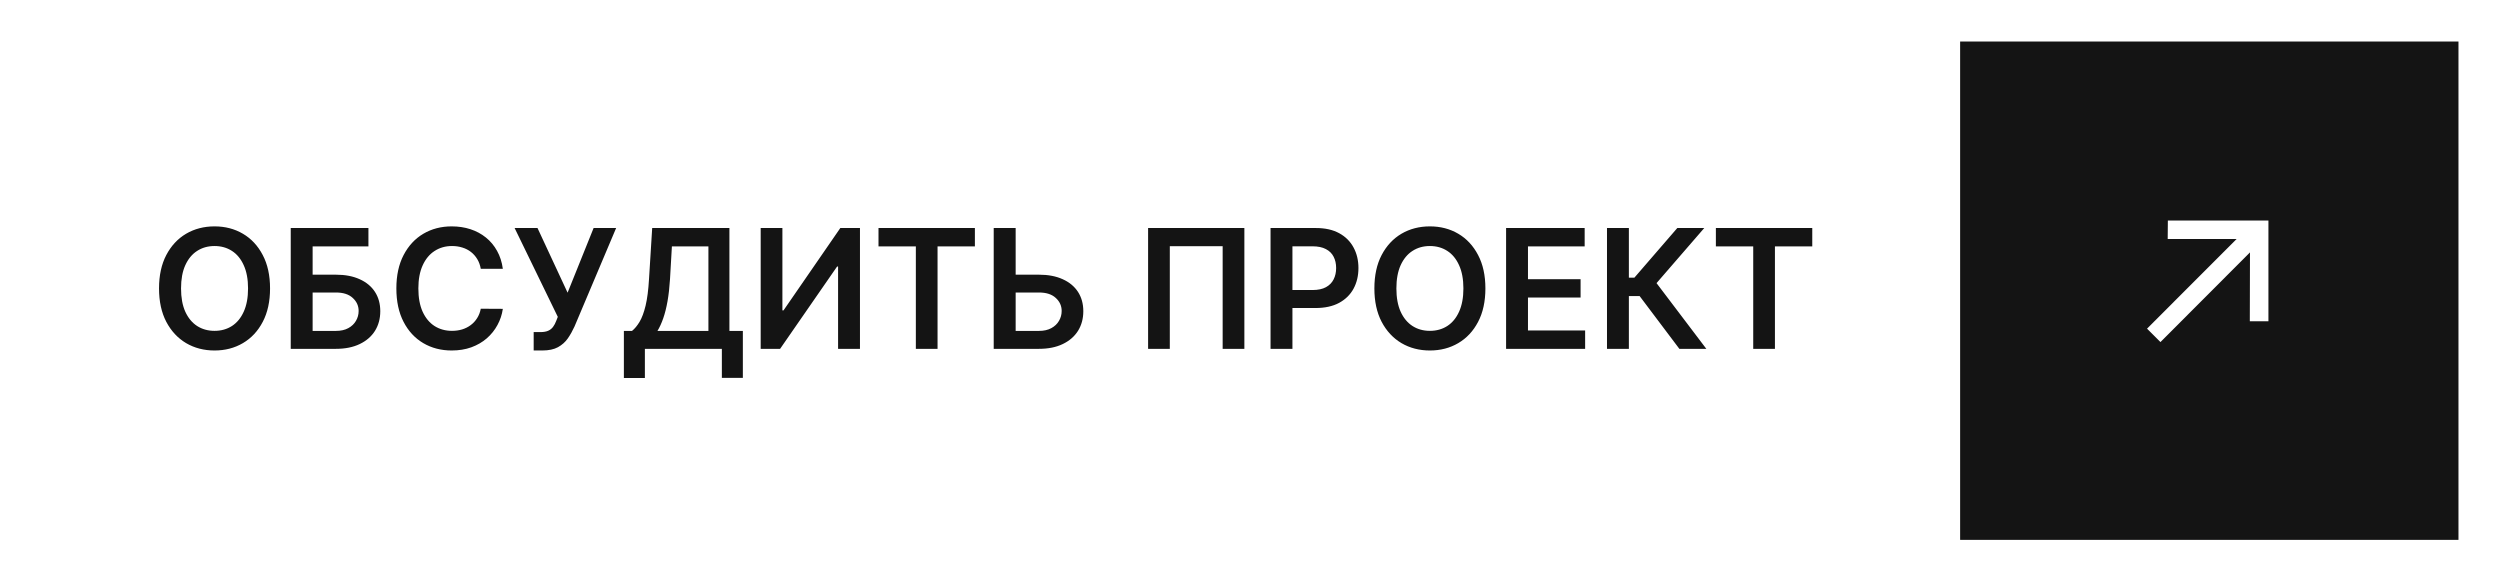 <?xml version="1.0" encoding="UTF-8"?> <svg xmlns="http://www.w3.org/2000/svg" width="301" height="70" viewBox="0 0 301 70" fill="none"><rect width="301" height="70" fill="white"></rect><path d="M32.514 34.727C32.514 36.294 32.22 37.637 31.633 38.754C31.051 39.867 30.255 40.719 29.247 41.311C28.243 41.903 27.104 42.199 25.831 42.199C24.557 42.199 23.416 41.903 22.407 41.311C21.404 40.715 20.608 39.86 20.021 38.747C19.439 37.63 19.147 36.29 19.147 34.727C19.147 33.16 19.439 31.82 20.021 30.707C20.608 29.59 21.404 28.735 22.407 28.143C23.416 27.552 24.557 27.256 25.831 27.256C27.104 27.256 28.243 27.552 29.247 28.143C30.255 28.735 31.051 29.59 31.633 30.707C32.22 31.82 32.514 33.16 32.514 34.727ZM29.865 34.727C29.865 33.624 29.692 32.694 29.346 31.936C29.005 31.174 28.532 30.599 27.926 30.21C27.32 29.817 26.621 29.621 25.831 29.621C25.04 29.621 24.341 29.817 23.735 30.21C23.129 30.599 22.654 31.174 22.308 31.936C21.967 32.694 21.797 33.624 21.797 34.727C21.797 35.831 21.967 36.763 22.308 37.526C22.654 38.283 23.129 38.858 23.735 39.251C24.341 39.64 25.04 39.834 25.831 39.834C26.621 39.834 27.32 39.64 27.926 39.251C28.532 38.858 29.005 38.283 29.346 37.526C29.692 36.763 29.865 35.831 29.865 34.727ZM35.005 42V27.454H44.359V29.663H37.64V33.072H40.445C41.558 33.072 42.512 33.255 43.307 33.619C44.108 33.979 44.721 34.488 45.147 35.146C45.573 35.804 45.786 36.579 45.786 37.469C45.786 38.364 45.573 39.152 45.147 39.834C44.721 40.511 44.108 41.041 43.307 41.425C42.512 41.808 41.558 42 40.445 42H35.005ZM37.64 39.841H40.445C41.032 39.841 41.53 39.73 41.937 39.507C42.344 39.285 42.652 38.991 42.86 38.626C43.073 38.262 43.18 37.867 43.18 37.44C43.18 36.825 42.943 36.302 42.469 35.871C42.001 35.435 41.326 35.217 40.445 35.217H37.64V39.841ZM60.541 32.362H57.885C57.809 31.927 57.669 31.541 57.466 31.204C57.262 30.864 57.009 30.575 56.706 30.338C56.403 30.101 56.057 29.924 55.669 29.805C55.285 29.682 54.871 29.621 54.426 29.621C53.635 29.621 52.935 29.82 52.324 30.217C51.713 30.61 51.235 31.188 50.889 31.95C50.544 32.708 50.371 33.633 50.371 34.727C50.371 35.84 50.544 36.778 50.889 37.54C51.24 38.297 51.718 38.87 52.324 39.258C52.935 39.642 53.633 39.834 54.419 39.834C54.855 39.834 55.262 39.777 55.641 39.663C56.024 39.545 56.367 39.372 56.67 39.145C56.978 38.918 57.236 38.638 57.445 38.307C57.658 37.975 57.804 37.597 57.885 37.17L60.541 37.185C60.442 37.876 60.226 38.525 59.895 39.131C59.568 39.737 59.14 40.272 58.609 40.736C58.079 41.195 57.459 41.555 56.749 41.815C56.038 42.071 55.25 42.199 54.383 42.199C53.105 42.199 51.964 41.903 50.96 41.311C49.956 40.719 49.166 39.865 48.588 38.747C48.01 37.63 47.722 36.29 47.722 34.727C47.722 33.16 48.013 31.82 48.595 30.707C49.178 29.59 49.971 28.735 50.974 28.143C51.978 27.552 53.115 27.256 54.383 27.256C55.193 27.256 55.946 27.369 56.642 27.597C57.338 27.824 57.958 28.158 58.503 28.598C59.047 29.034 59.495 29.569 59.845 30.203C60.2 30.833 60.432 31.553 60.541 32.362ZM64.254 42.199V39.983H65.085C65.459 39.983 65.767 39.928 66.008 39.82C66.25 39.711 66.444 39.554 66.591 39.351C66.742 39.147 66.868 38.91 66.967 38.641L67.159 38.151L61.96 27.454H64.716L68.338 35.239L71.47 27.454H74.183L69.169 39.315C68.937 39.827 68.669 40.303 68.366 40.743C68.063 41.178 67.668 41.531 67.18 41.801C66.697 42.066 66.067 42.199 65.291 42.199H64.254ZM75.115 45.508V39.848H76.088C76.415 39.588 76.72 39.221 77.004 38.747C77.288 38.274 77.53 37.625 77.729 36.801C77.928 35.977 78.065 34.912 78.141 33.605L78.524 27.454H87.821V39.848H89.44V45.494H86.912V42H77.644V45.508H75.115ZM79.156 39.848H85.293V29.663H80.896L80.669 33.605C80.608 34.595 80.508 35.48 80.371 36.261C80.233 37.043 80.061 37.731 79.852 38.328C79.644 38.92 79.412 39.427 79.156 39.848ZM91.587 27.454H94.201V37.369H94.336L101.175 27.454H103.54V42H100.905V32.092H100.784L93.924 42H91.587V27.454ZM105.772 29.663V27.454H117.377V29.663H112.881V42H110.268V29.663H105.772ZM121.397 33.072H125.09C126.203 33.072 127.157 33.255 127.952 33.619C128.753 33.979 129.366 34.488 129.792 35.146C130.218 35.804 130.431 36.579 130.431 37.469C130.431 38.364 130.218 39.152 129.792 39.834C129.366 40.511 128.753 41.041 127.952 41.425C127.157 41.808 126.203 42 125.09 42H119.643V27.454H122.285V39.841H125.09C125.677 39.841 126.174 39.73 126.582 39.507C126.989 39.285 127.297 38.991 127.505 38.626C127.718 38.262 127.825 37.867 127.825 37.44C127.825 36.825 127.588 36.302 127.114 35.871C126.646 35.435 125.971 35.217 125.09 35.217H121.397V33.072ZM149.822 27.454V42H147.208V29.642H140.845V42H138.231V27.454H149.822ZM152.974 42V27.454H158.428C159.546 27.454 160.483 27.663 161.241 28.079C162.003 28.496 162.578 29.069 162.967 29.798C163.36 30.523 163.556 31.347 163.556 32.27C163.556 33.203 163.36 34.031 162.967 34.756C162.574 35.48 161.994 36.051 161.227 36.467C160.46 36.879 159.515 37.085 158.393 37.085H154.778V34.919H158.038C158.691 34.919 159.226 34.805 159.643 34.578C160.059 34.351 160.367 34.038 160.566 33.641C160.77 33.243 160.871 32.786 160.871 32.27C160.871 31.754 160.77 31.299 160.566 30.906C160.367 30.513 160.057 30.208 159.636 29.99C159.219 29.767 158.682 29.656 158.023 29.656H155.609V42H152.974ZM178.842 34.727C178.842 36.294 178.548 37.637 177.961 38.754C177.379 39.867 176.583 40.719 175.575 41.311C174.571 41.903 173.432 42.199 172.159 42.199C170.885 42.199 169.744 41.903 168.735 41.311C167.732 40.715 166.936 39.86 166.349 38.747C165.767 37.63 165.475 36.29 165.475 34.727C165.475 33.16 165.767 31.82 166.349 30.707C166.936 29.59 167.732 28.735 168.735 28.143C169.744 27.552 170.885 27.256 172.159 27.256C173.432 27.256 174.571 27.552 175.575 28.143C176.583 28.735 177.379 29.59 177.961 30.707C178.548 31.82 178.842 33.16 178.842 34.727ZM176.193 34.727C176.193 33.624 176.02 32.694 175.674 31.936C175.333 31.174 174.86 30.599 174.254 30.21C173.648 29.817 172.949 29.621 172.159 29.621C171.368 29.621 170.67 29.817 170.064 30.21C169.458 30.599 168.982 31.174 168.636 31.936C168.295 32.694 168.125 33.624 168.125 34.727C168.125 35.831 168.295 36.763 168.636 37.526C168.982 38.283 169.458 38.858 170.064 39.251C170.67 39.64 171.368 39.834 172.159 39.834C172.949 39.834 173.648 39.64 174.254 39.251C174.86 38.858 175.333 38.283 175.674 37.526C176.02 36.763 176.193 35.831 176.193 34.727ZM181.333 42V27.454H190.793V29.663H183.968V33.612H190.303V35.821H183.968V39.791H190.85V42H181.333ZM202.196 42L197.409 35.644H196.116V42H193.482V27.454H196.116V33.435H196.777L201.947 27.454H205.193L199.447 34.088L205.442 42H202.196ZM206.592 29.663V27.454H218.197V29.663H213.702V42H211.088V29.663H206.592Z" fill="#141414"></path><rect x="236" y="5" width="60" height="60" fill="#141414"></rect><path d="M260.118 41.185L258.503 39.57L269.292 28.772H260.991L261.01 26.55H273.119V38.678H270.878L270.897 30.387L260.118 41.185Z" fill="white"></path></svg> 
